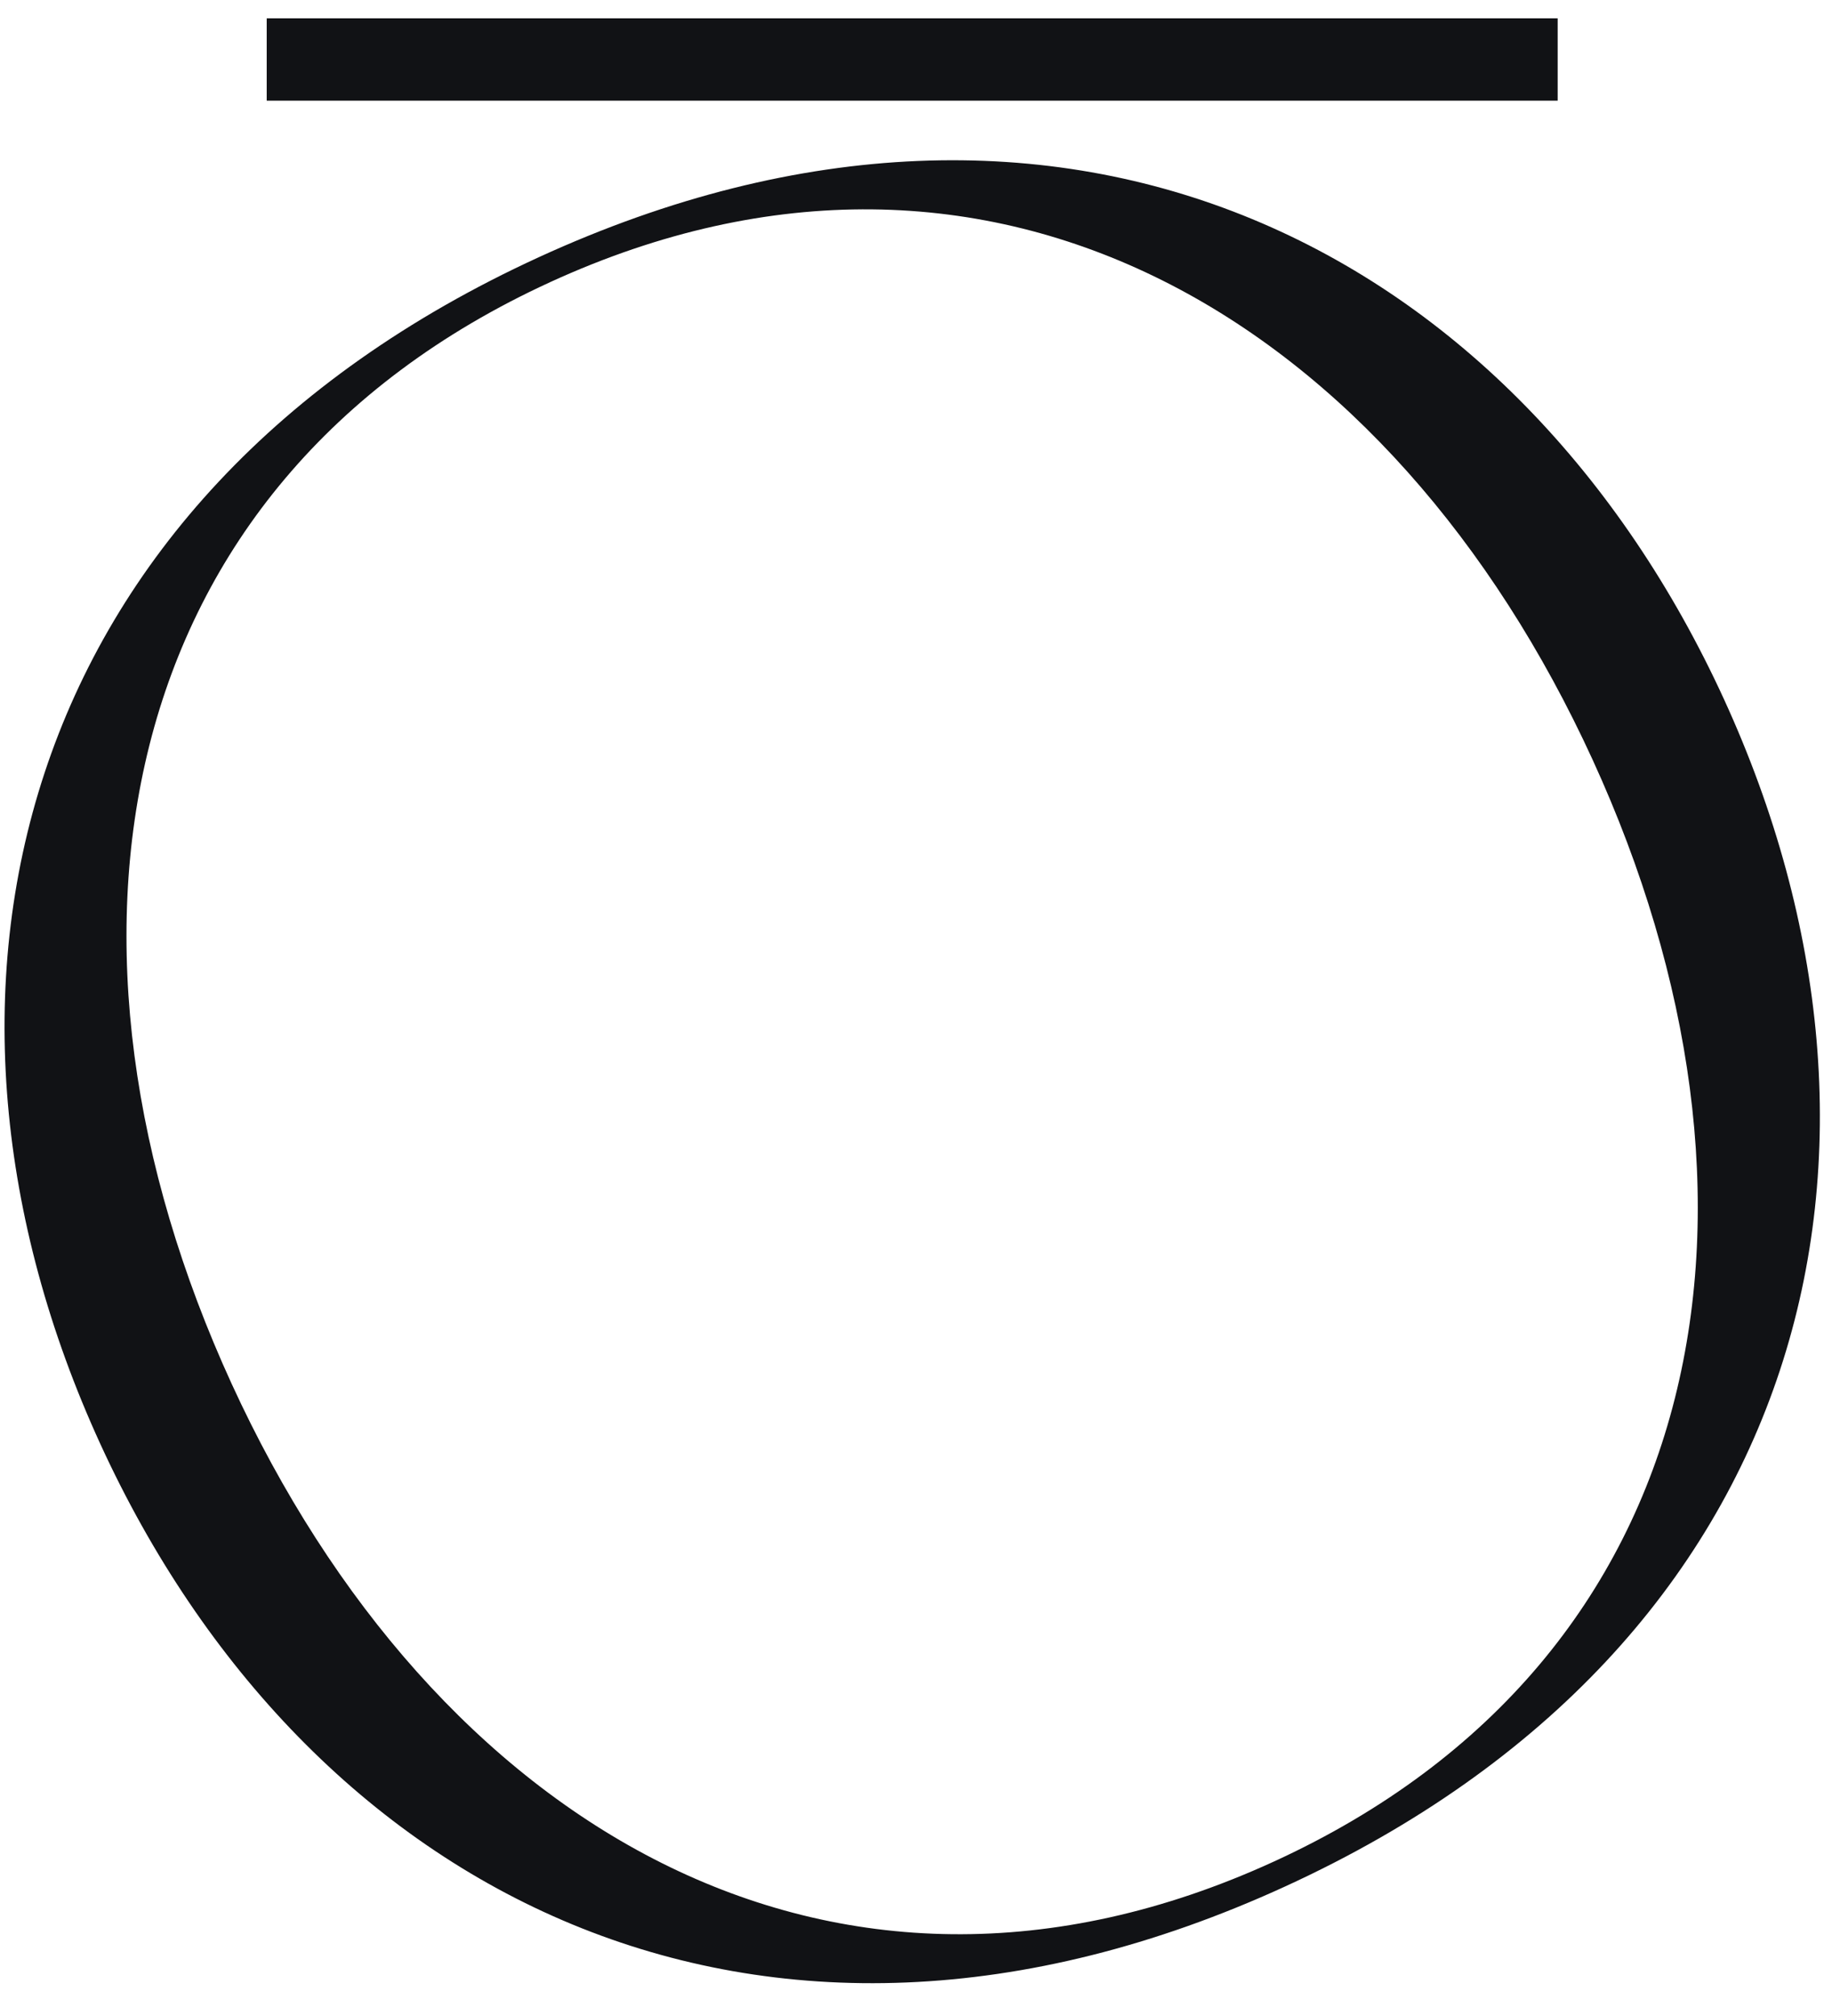 <svg width="50" height="55" viewBox="0 0 50 55" fill="none" xmlns="http://www.w3.org/2000/svg">
<path d="M42.013 1C42.013 1.424 42.013 1.8 42.013 2.247C30.612 2.247 19.227 2.247 7.779 2.247C7.779 1.855 7.779 1.463 7.779 1C19.144 1 30.533 1 42.013 1Z" fill="#111215" stroke="#111215" stroke-miterlimit="10"/>
<path d="M2.739 39.396C-2.877 27.143 0.303 13.62 14.71 7.015C29.116 0.41 41.439 6.833 47.054 19.081C52.67 31.333 49.49 44.856 35.084 51.462C20.677 58.067 8.354 51.644 2.739 39.396ZM34.771 50.785C46.876 45.236 48.939 32.668 43.467 20.728C37.994 8.785 27.124 2.148 15.018 7.696C2.913 13.244 0.85 25.813 6.322 37.752C11.799 49.696 22.669 56.332 34.771 50.785Z" fill="#111215"/>
</svg>

